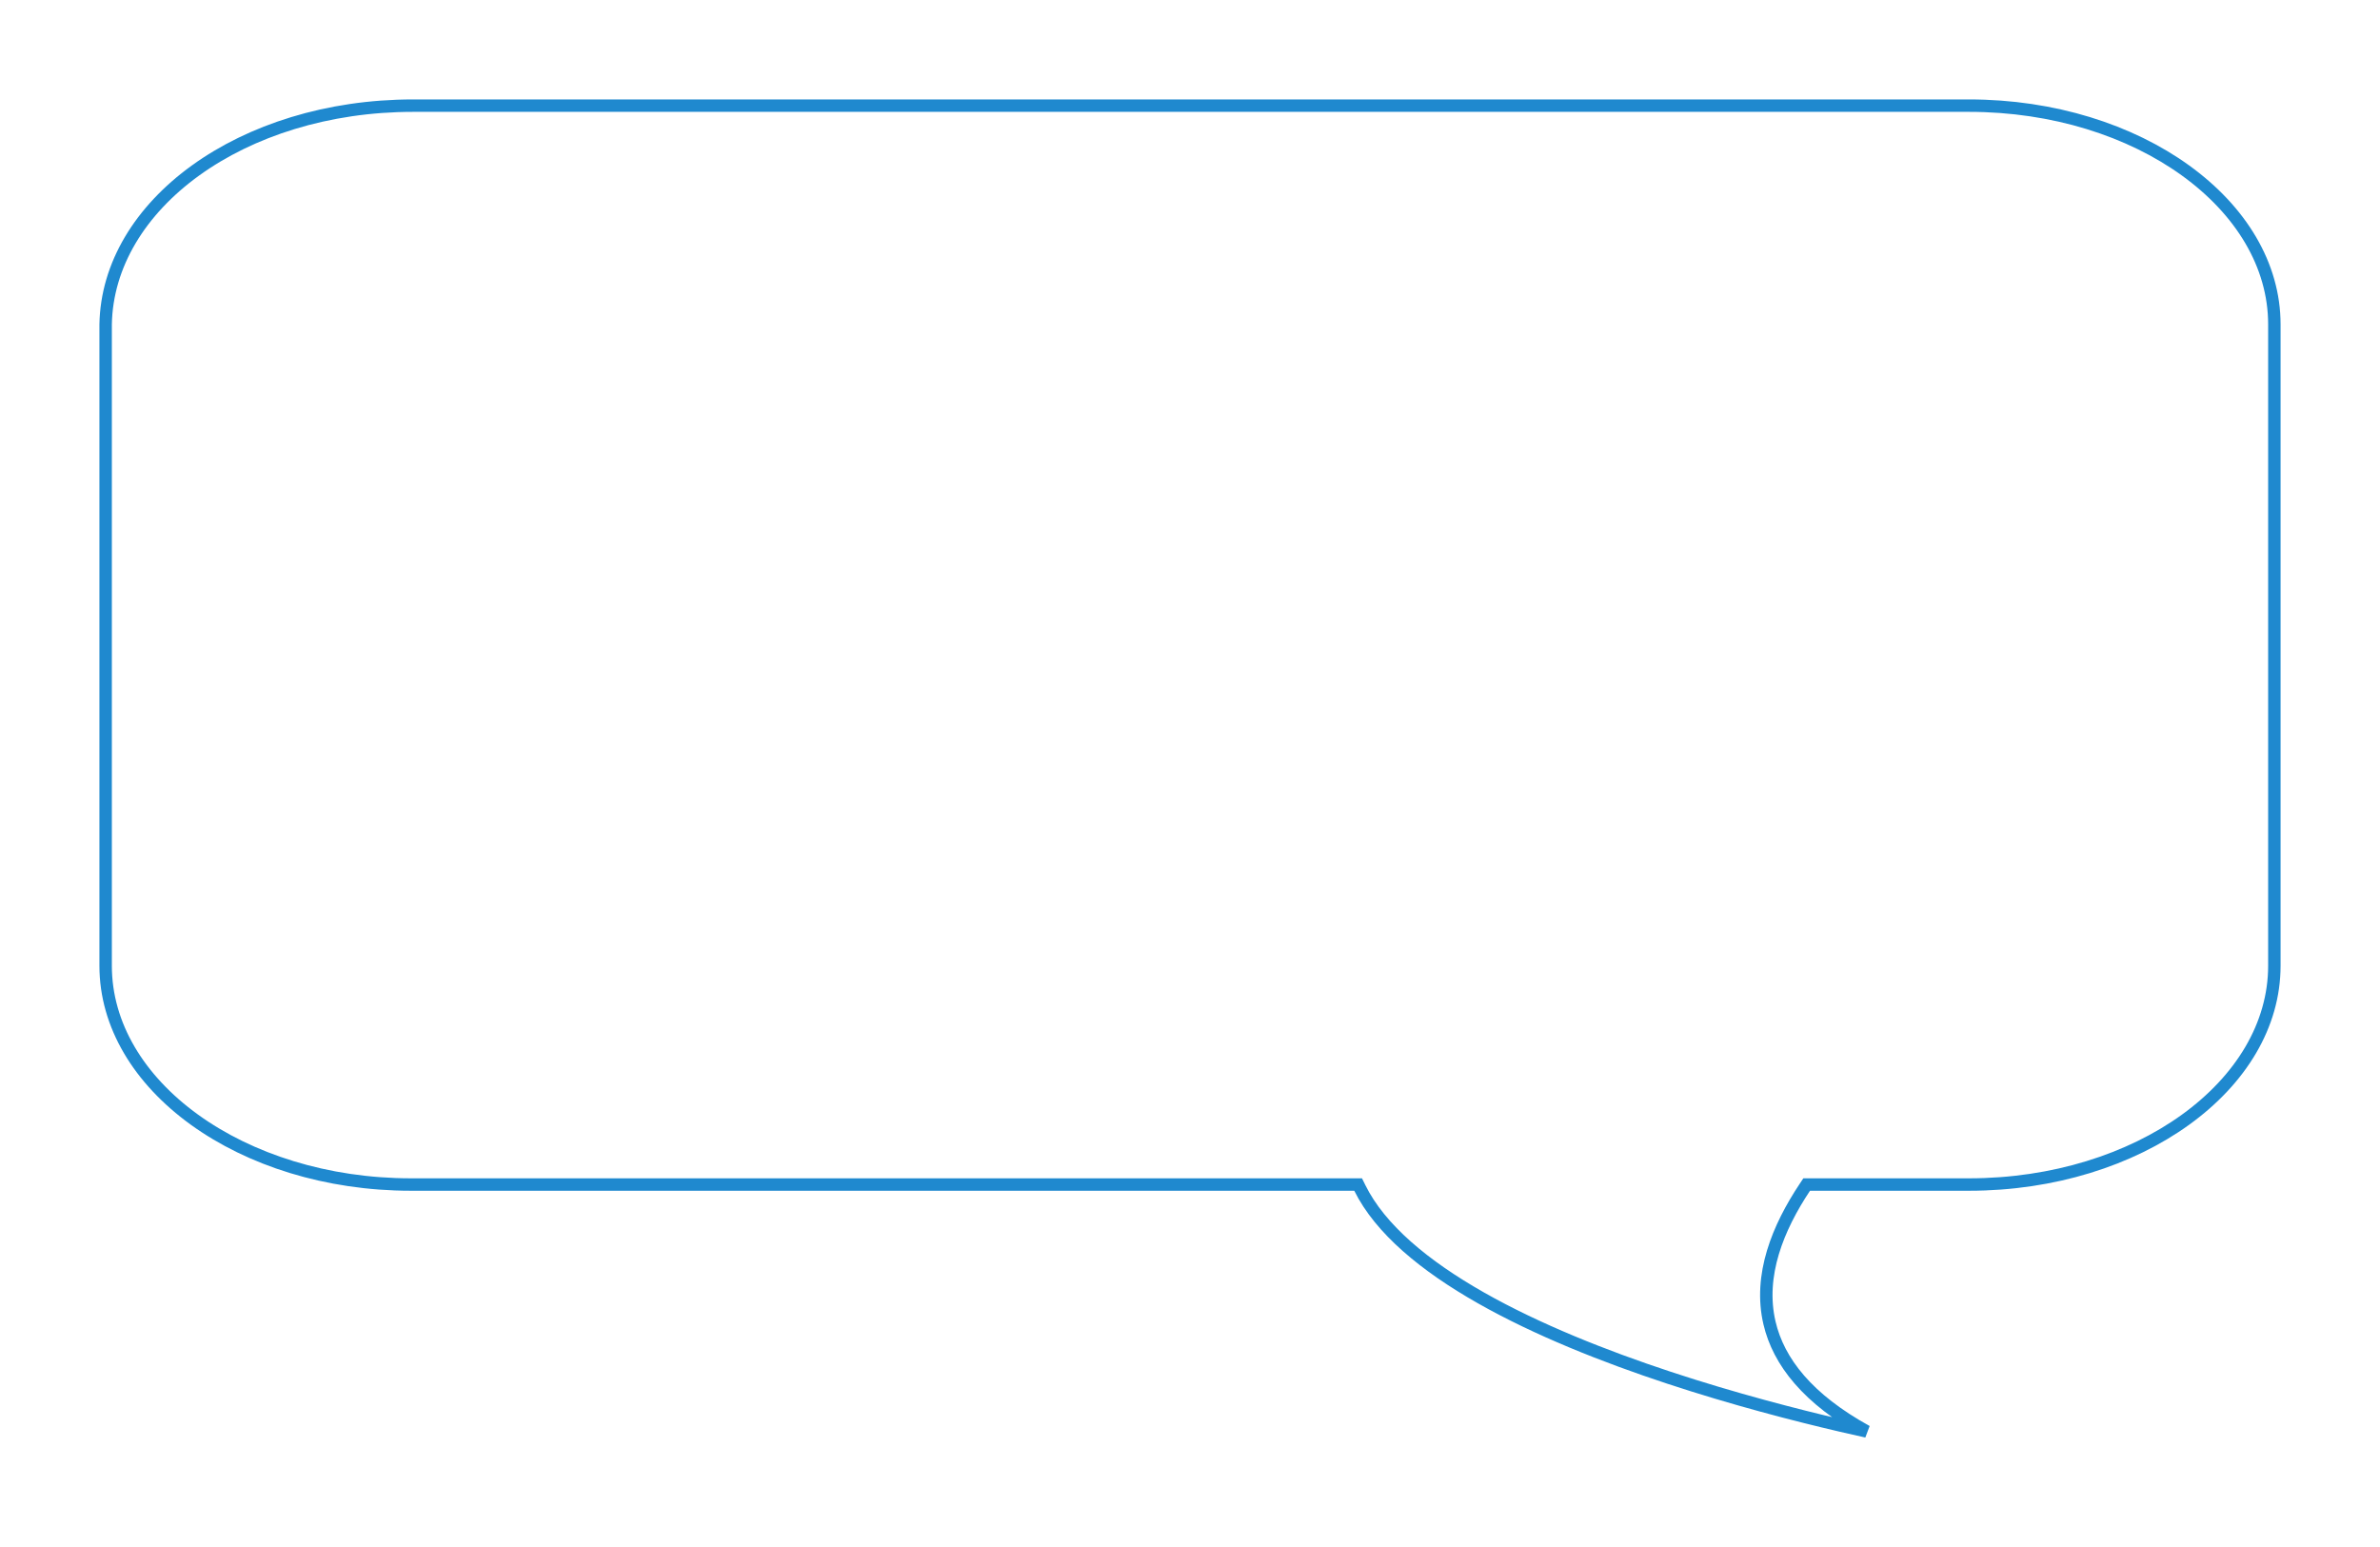<?xml version="1.0" encoding="UTF-8"?> <svg xmlns="http://www.w3.org/2000/svg" width="383" height="249" viewBox="0 0 383 249" fill="none"> <g filter="url(#filter0_d_302_8)"> <path d="M66.484 12H316.857C344.487 12 367 28.256 367 48.208V151.412C367 171.363 344.487 187.62 316.857 187.62H291.274C282.746 200.428 279.335 217.177 308.329 229C308.329 229 231.58 215.207 217.936 187.62H66.143C38.513 187.62 16 171.363 16 151.412V48.208C16.341 28.256 38.513 12 66.484 12Z" fill="white"></path> <path d="M290.442 187.066L290.738 186.62H291.274H316.857C330.484 186.62 342.81 182.609 351.704 176.187C360.601 169.763 366 160.984 366 151.412V48.208C366 38.636 360.601 29.857 351.704 23.433C342.81 17.01 330.484 13 316.857 13H66.484C52.685 13 40.359 17.011 31.466 23.433C22.575 29.854 17.167 38.634 17 48.216V151.412C17 160.984 22.399 169.763 31.296 176.187C40.19 182.609 52.516 186.62 66.143 186.62H217.936H218.557L218.832 187.176C222.108 193.799 229.247 199.71 238.31 204.854C247.343 209.981 258.148 214.267 268.563 217.705C278.972 221.141 288.962 223.72 296.351 225.44C297.804 225.778 299.156 226.083 300.391 226.355C290.913 221.136 286.222 215.149 284.758 208.908C282.956 201.234 286.127 193.546 290.442 187.066Z" stroke="#1F89CF" stroke-width="2"></path> </g> <defs> <filter id="filter0_d_302_8" x="0" y="0" width="383" height="249" filterUnits="userSpaceOnUse" color-interpolation-filters="sRGB"> <feFlood flood-opacity="0" result="BackgroundImageFix"></feFlood> <feColorMatrix in="SourceAlpha" type="matrix" values="0 0 0 0 0 0 0 0 0 0 0 0 0 0 0 0 0 0 127 0" result="hardAlpha"></feColorMatrix> <feOffset dy="4"></feOffset> <feGaussianBlur stdDeviation="8"></feGaussianBlur> <feComposite in2="hardAlpha" operator="out"></feComposite> <feColorMatrix type="matrix" values="0 0 0 0 0.62 0 0 0 0 0.843 0 0 0 0 0.992 0 0 0 0.5 0"></feColorMatrix> <feBlend mode="normal" in2="BackgroundImageFix" result="effect1_dropShadow_302_8"></feBlend> <feBlend mode="normal" in="SourceGraphic" in2="effect1_dropShadow_302_8" result="shape"></feBlend> </filter> </defs> </svg> 